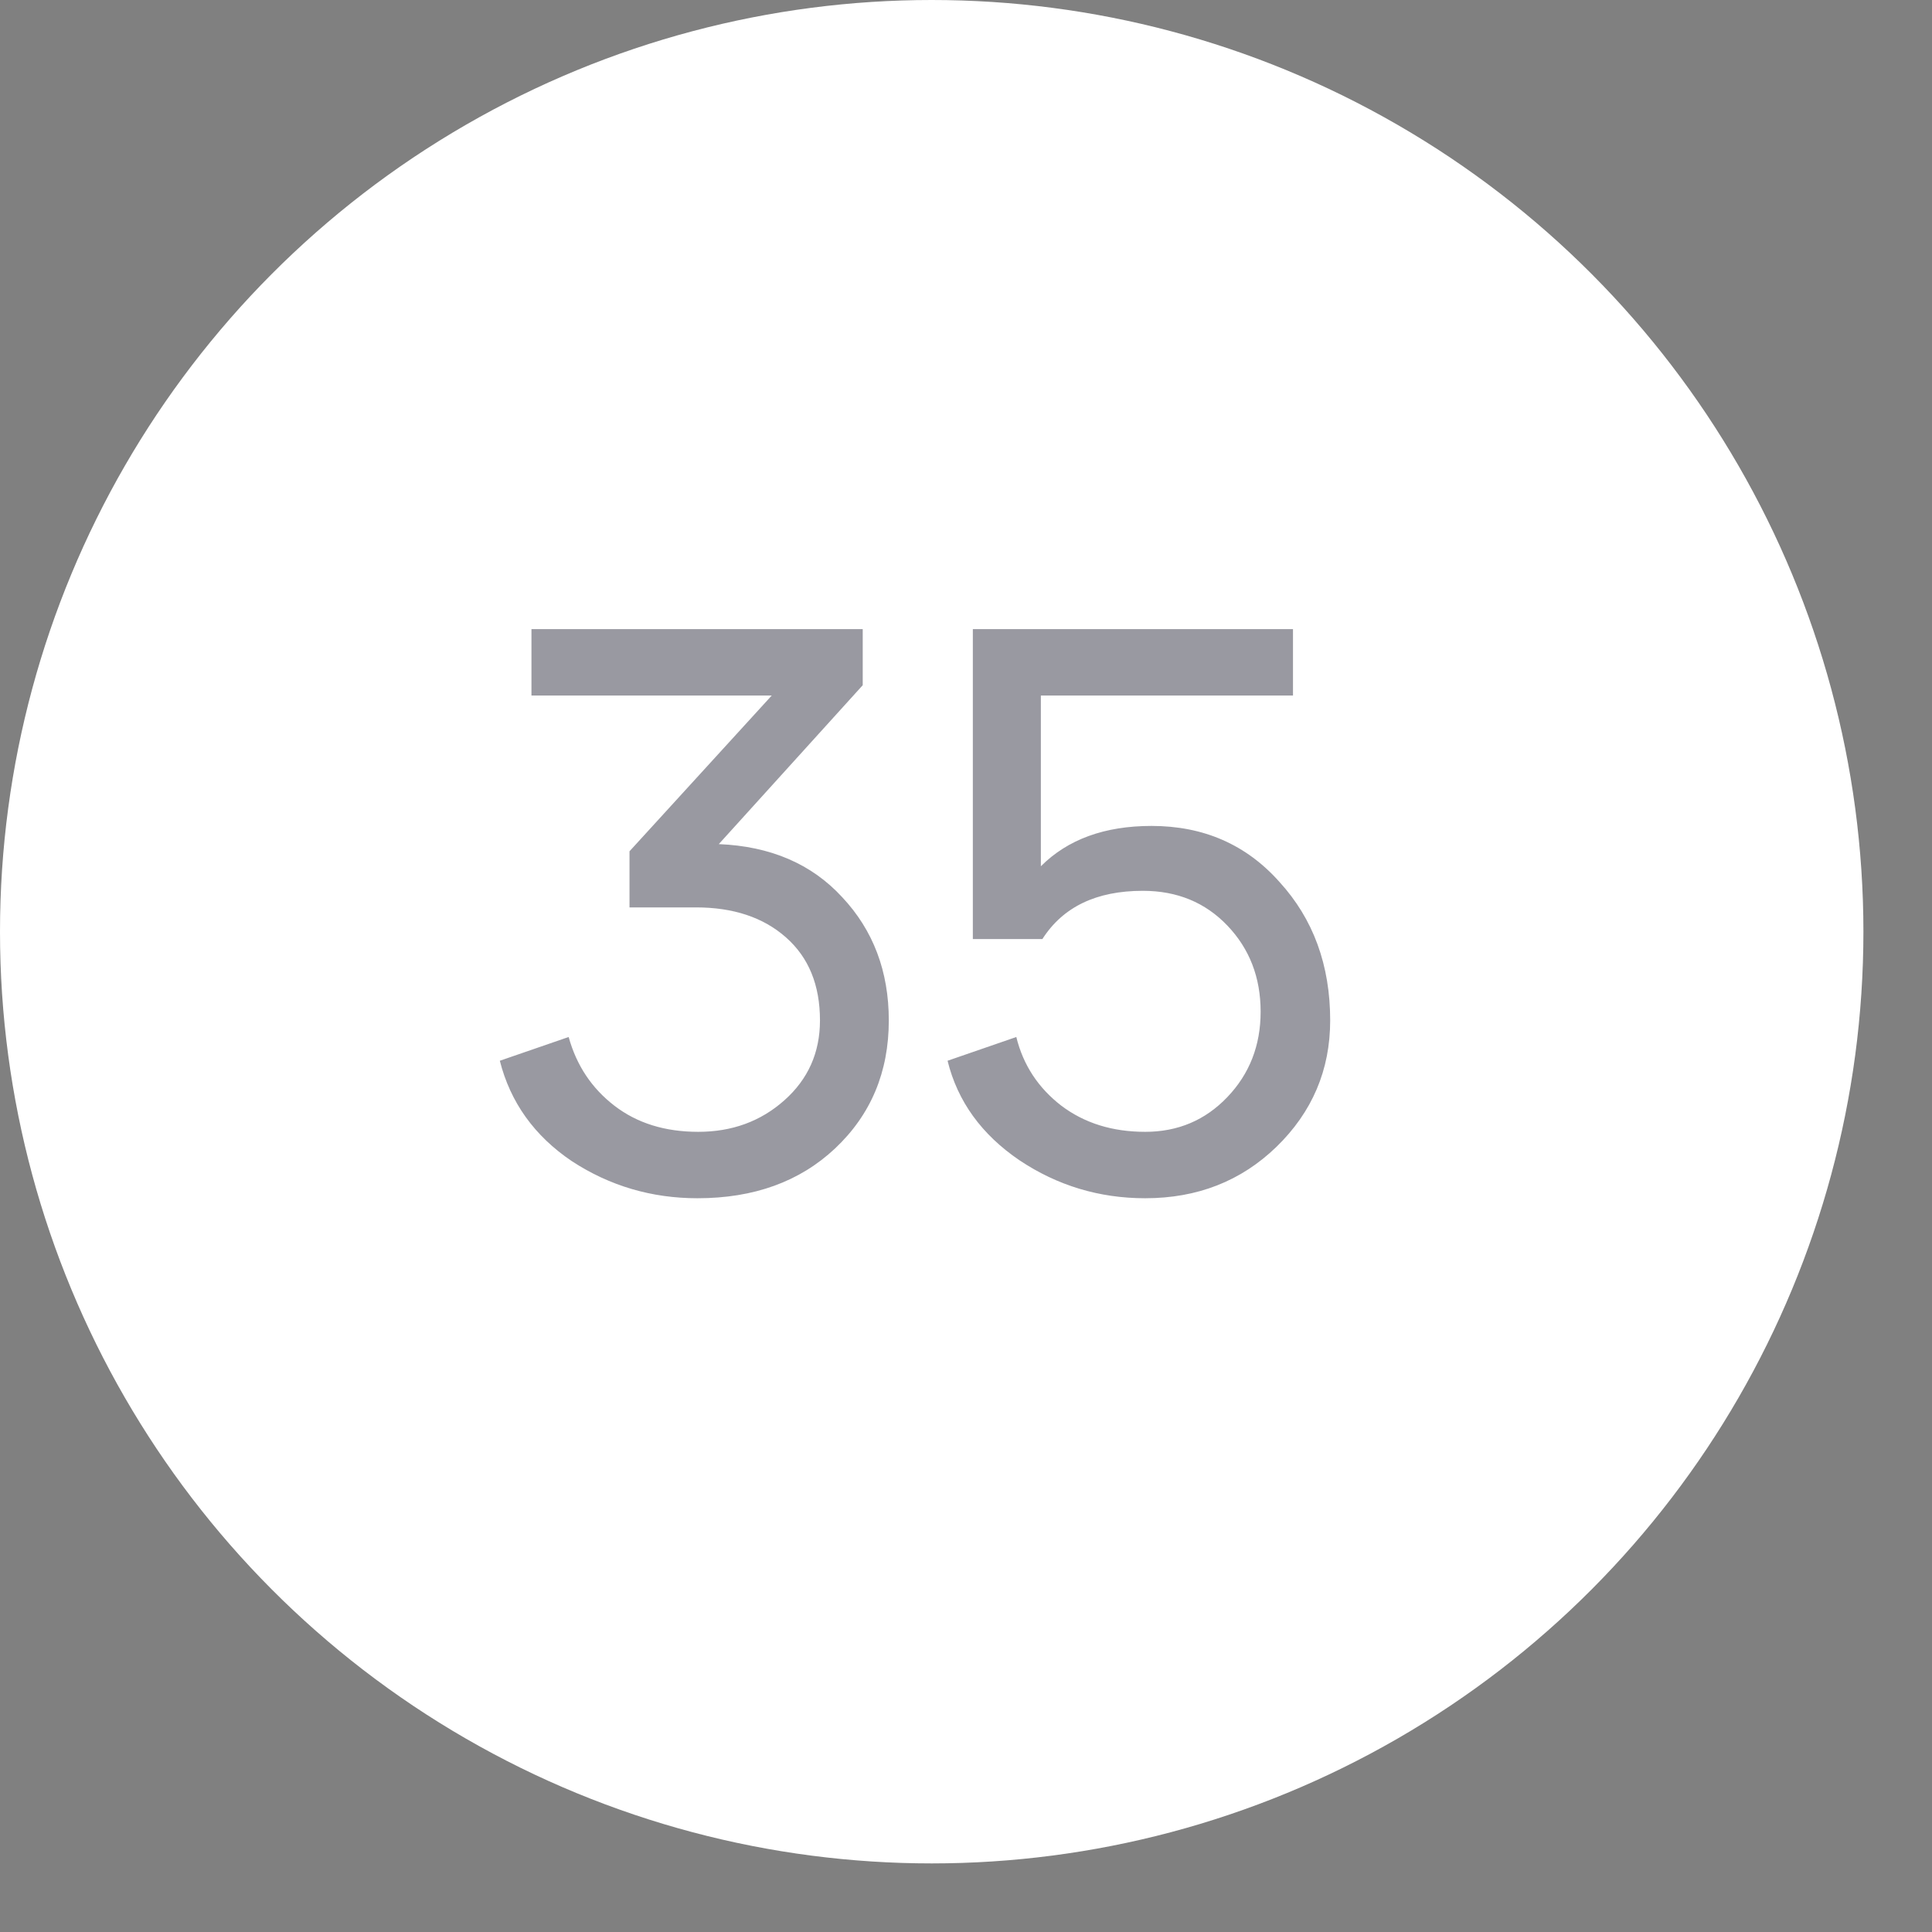 <?xml version="1.0" encoding="UTF-8"?> <svg xmlns="http://www.w3.org/2000/svg" width="24" height="24" viewBox="0 0 24 24" fill="none"><rect x="0" y="0" width="24" height="24" fill="#808080" stroke="none"/> <circle cx="11.574" cy="11.574" r="11.574" fill="white"></circle> <path opacity="0.5" d="M8.664 14.885C8.095 14.885 7.574 14.732 7.103 14.424C6.638 14.11 6.34 13.694 6.209 13.177L7.064 12.882C7.162 13.236 7.352 13.52 7.633 13.736C7.915 13.953 8.262 14.06 8.674 14.06C9.093 14.06 9.45 13.93 9.744 13.668C10.039 13.406 10.186 13.075 10.186 12.676C10.186 12.237 10.046 11.894 9.764 11.645C9.483 11.396 9.109 11.272 8.645 11.272H7.82V10.575L9.587 8.64H6.602V7.815H10.717V8.512L8.929 10.486C9.571 10.512 10.082 10.732 10.461 11.144C10.848 11.556 11.041 12.067 11.041 12.676C11.041 13.318 10.818 13.848 10.373 14.267C9.934 14.679 9.365 14.885 8.664 14.885ZM14.226 14.885C13.656 14.885 13.136 14.728 12.665 14.414C12.193 14.093 11.895 13.681 11.771 13.177L12.625 12.882C12.71 13.229 12.897 13.514 13.185 13.736C13.473 13.953 13.82 14.06 14.226 14.06C14.632 14.06 14.972 13.916 15.247 13.628C15.522 13.34 15.66 12.987 15.66 12.568C15.66 12.142 15.522 11.786 15.247 11.498C14.972 11.21 14.622 11.066 14.197 11.066C13.62 11.066 13.205 11.265 12.949 11.665H12.085V7.815H16.062V8.64H12.93V10.761C13.264 10.427 13.722 10.26 14.305 10.26C14.953 10.26 15.483 10.493 15.895 10.957C16.314 11.416 16.524 11.989 16.524 12.676C16.524 13.291 16.301 13.815 15.856 14.247C15.417 14.672 14.874 14.885 14.226 14.885Z" fill="#353444"></path> </svg> 